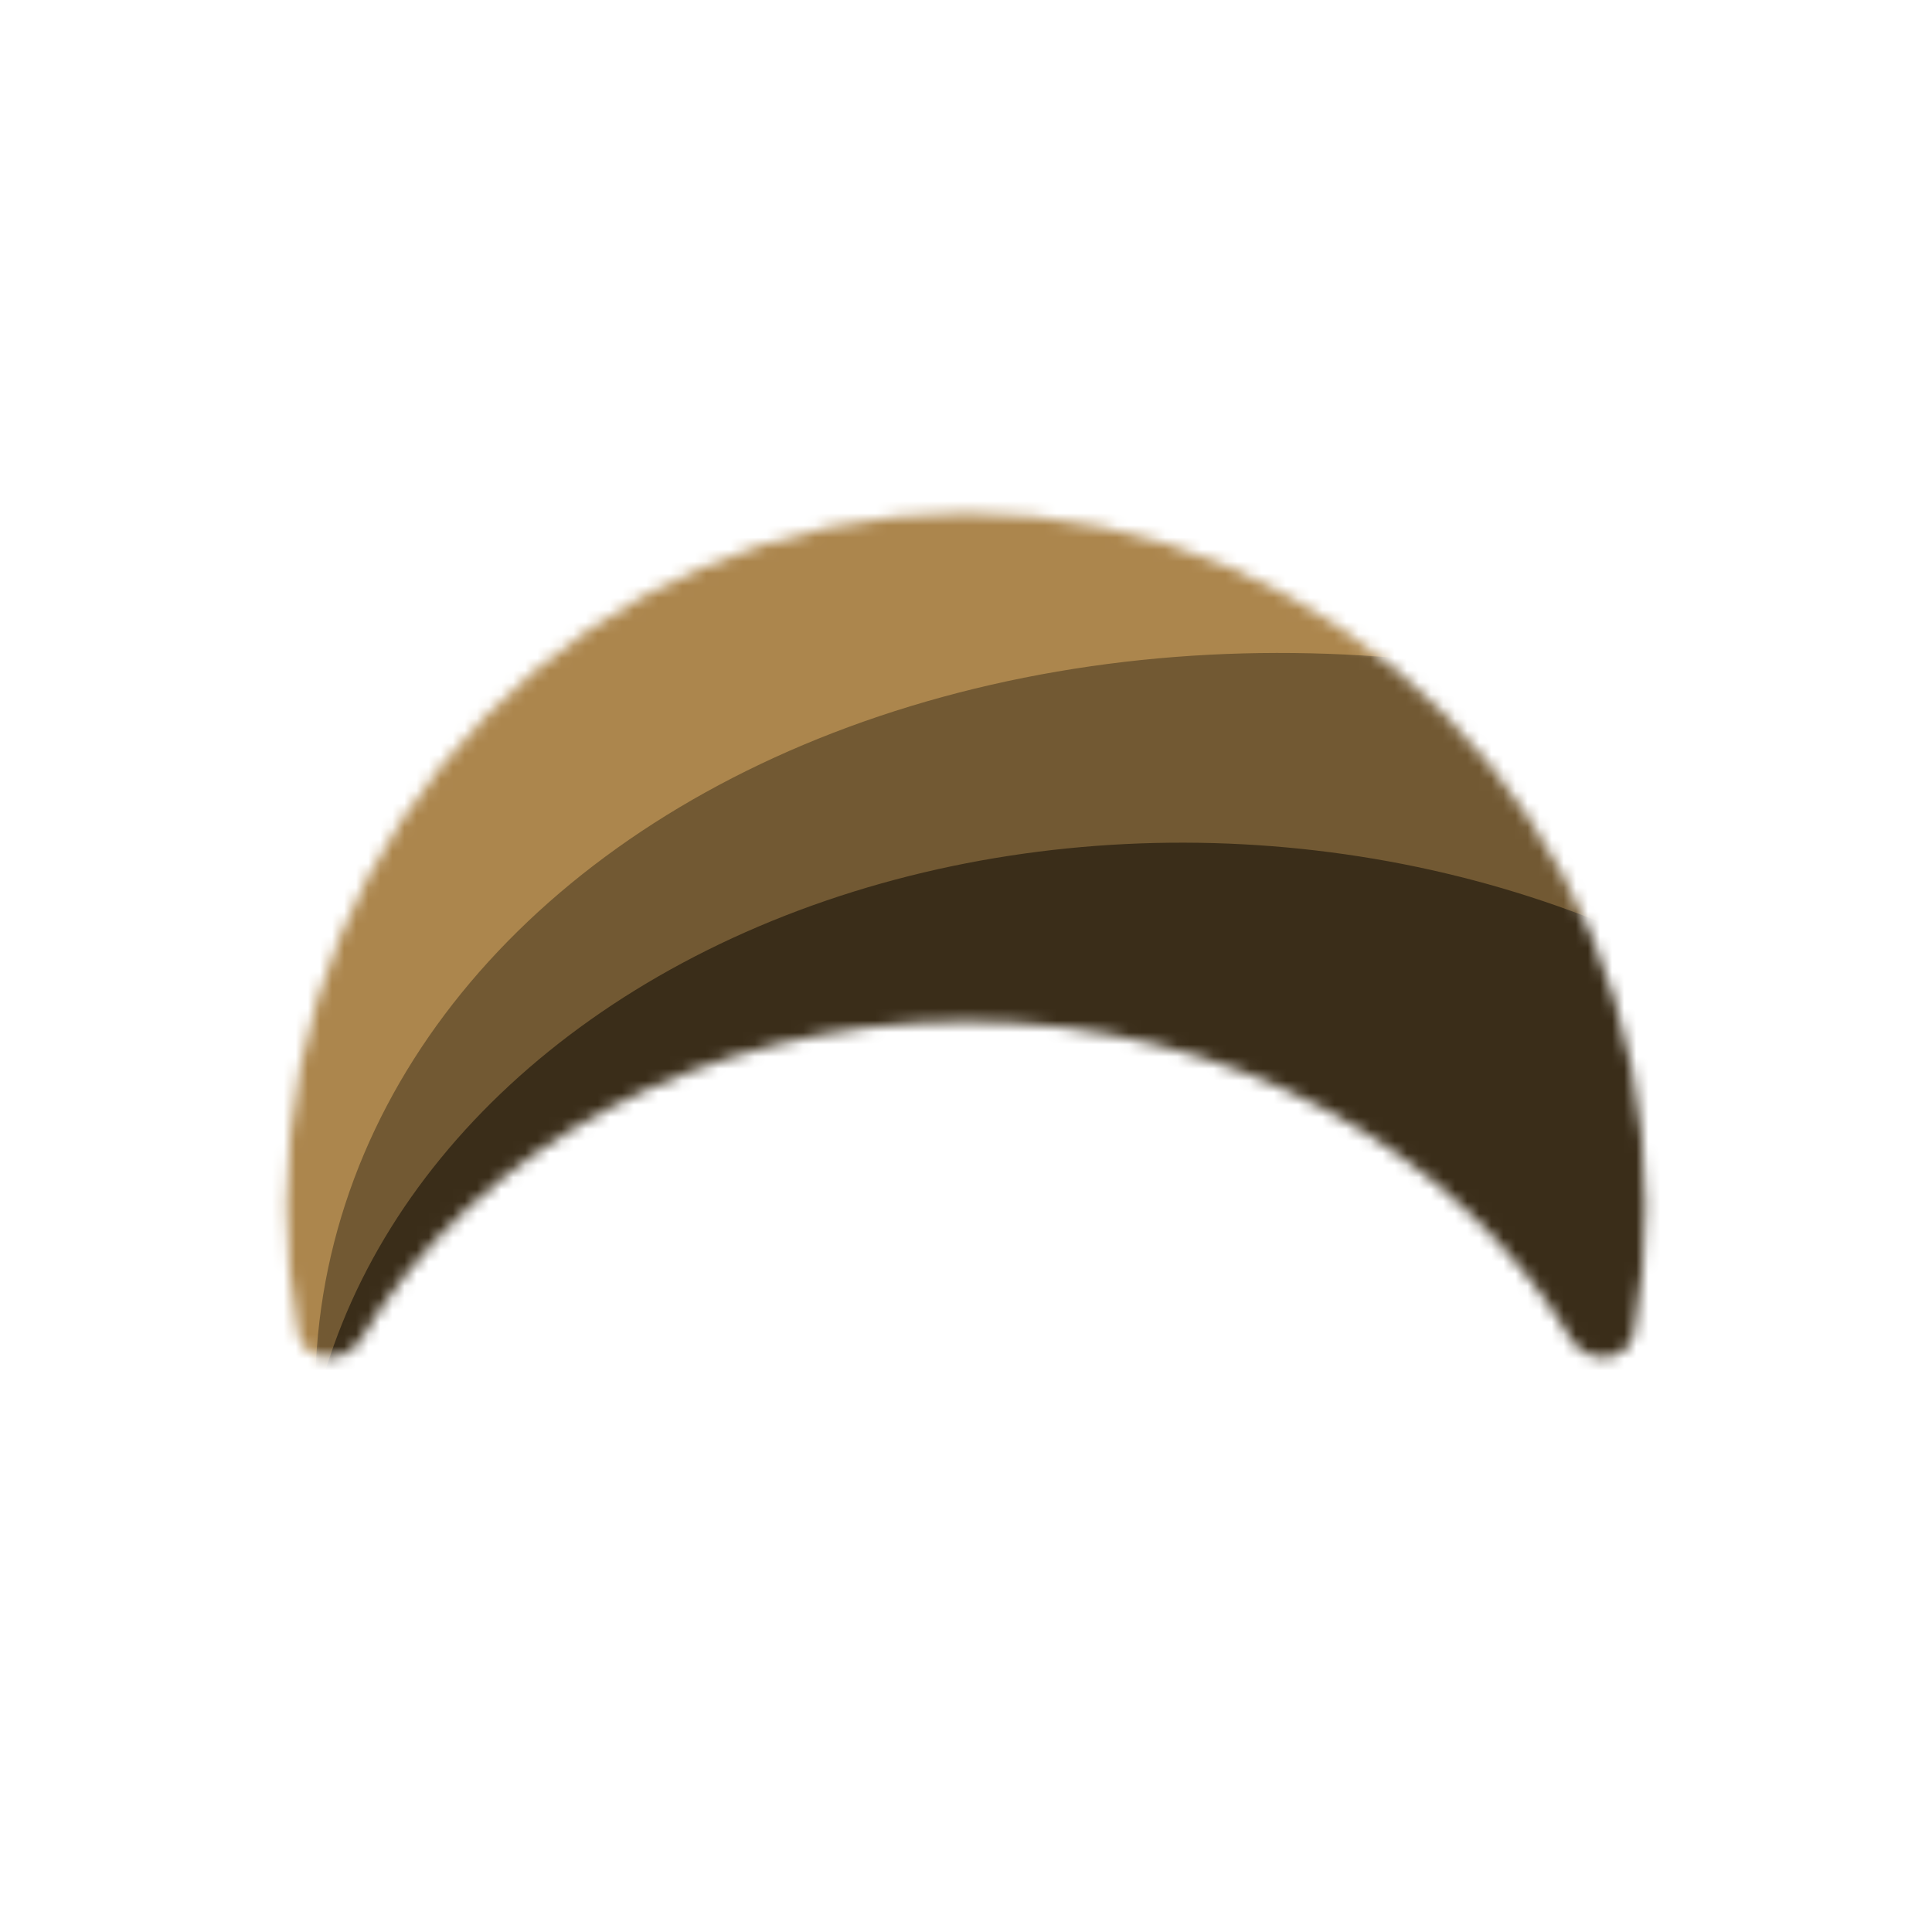 <svg width="160" height="160" viewBox="0 0 160 160" fill="none" xmlns="http://www.w3.org/2000/svg">
    <mask id="mask0_3601_874" style="mask-type:alpha" maskUnits="userSpaceOnUse" x="23" y="42" width="114" height="71">
        <path fill-rule="evenodd" clip-rule="evenodd"
            d="M130.106 110.909C131.412 113.1 134.863 112.873 135.317 110.364C135.93 106.97 136.25 103.471 136.25 99.895C136.25 68.197 111.066 42.5 80 42.5C48.934 42.5 23.75 68.197 23.75 99.895C23.75 103.471 24.07 106.97 24.683 110.364C25.137 112.873 28.588 113.1 29.894 110.909C39.208 95.285 58.149 84.59 80 84.59C101.851 84.59 120.792 95.285 130.106 110.909Z"
            fill="#D9D9D9" />
    </mask>
    <g mask="url(#mask0_3601_874)">
        <ellipse cx="71.214" cy="88.234" rx="56.25" ry="57.395" fill="#AC864D" />
        <ellipse cx="87.736" cy="66.48" rx="87.736" ry="66.48"
            transform="matrix(0.989 0.146 -0.14 0.99 35.906 42.5)" fill="#725933" />
        <ellipse cx="75.047" cy="58.944" rx="75.047" ry="58.944"
            transform="matrix(0.999 0.053 -0.051 0.999 27.962 65.943)" fill="#3A2D19" />
    </g>
</svg>